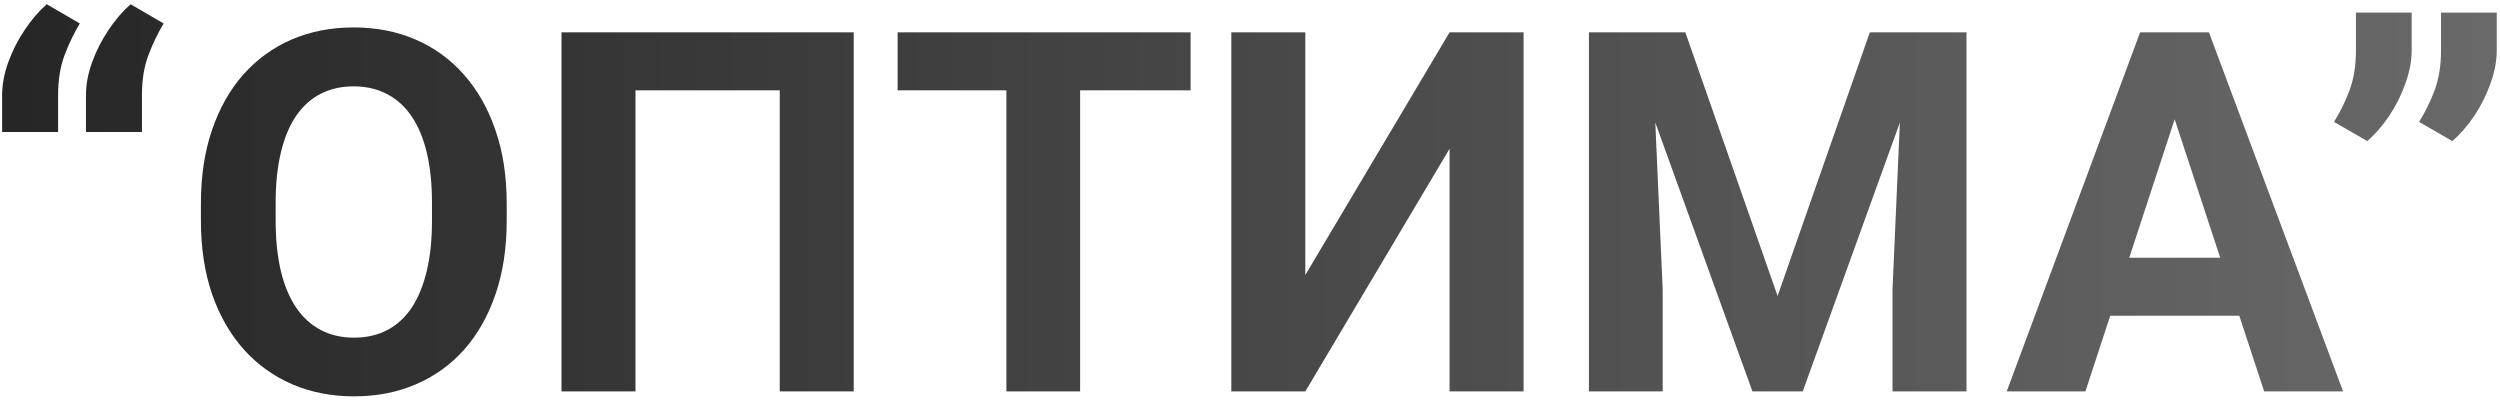 <?xml version="1.0" encoding="UTF-8"?> <svg xmlns="http://www.w3.org/2000/svg" width="198" height="32" viewBox="0 0 198 32" fill="none"><path d="M0.168 10.453L0.168 7.543C0.168 6.697 0.331 5.824 0.656 4.926C0.982 4.027 1.411 3.181 1.945 2.387C2.479 1.579 3.065 0.896 3.703 0.336L6.32 1.859C5.852 2.641 5.448 3.48 5.109 4.379C4.771 5.277 4.602 6.332 4.602 7.543L4.602 10.453L0.168 10.453ZM6.809 10.453L6.809 7.543C6.809 6.697 6.971 5.824 7.297 4.926C7.622 4.027 8.052 3.181 8.586 2.387C9.12 1.579 9.706 0.896 10.344 0.336L12.961 1.859C12.492 2.641 12.088 3.48 11.75 4.379C11.412 5.277 11.242 6.332 11.242 7.543L11.242 10.453L6.809 10.453ZM40.131 16.117L40.131 17.465C40.131 19.626 39.838 21.566 39.252 23.285C38.666 25.004 37.84 26.469 36.772 27.68C35.704 28.878 34.428 29.796 32.944 30.434C31.472 31.072 29.838 31.391 28.041 31.391C26.258 31.391 24.623 31.072 23.139 30.434C21.668 29.796 20.392 28.878 19.311 27.68C18.23 26.469 17.39 25.004 16.791 23.285C16.206 21.566 15.912 19.626 15.912 17.465L15.912 16.117C15.912 13.943 16.206 12.003 16.791 10.297C17.377 8.578 18.204 7.113 19.272 5.902C20.353 4.691 21.629 3.767 23.1 3.129C24.584 2.491 26.218 2.172 28.002 2.172C29.799 2.172 31.433 2.491 32.905 3.129C34.389 3.767 35.665 4.691 36.733 5.902C37.813 7.113 38.647 8.578 39.233 10.297C39.832 12.003 40.131 13.943 40.131 16.117ZM34.213 17.465L34.213 16.078C34.213 14.568 34.077 13.24 33.803 12.094C33.53 10.948 33.126 9.984 32.592 9.203C32.058 8.422 31.407 7.836 30.639 7.445C29.871 7.042 28.992 6.84 28.002 6.84C27.013 6.84 26.134 7.042 25.366 7.445C24.61 7.836 23.966 8.422 23.432 9.203C22.911 9.984 22.514 10.948 22.241 12.094C21.967 13.24 21.831 14.568 21.831 16.078L21.831 17.465C21.831 18.962 21.967 20.29 22.241 21.449C22.514 22.595 22.918 23.565 23.452 24.359C23.985 25.141 24.637 25.733 25.405 26.137C26.173 26.54 27.052 26.742 28.041 26.742C29.031 26.742 29.91 26.54 30.678 26.137C31.446 25.733 32.091 25.141 32.612 24.359C33.133 23.565 33.53 22.595 33.803 21.449C34.077 20.29 34.213 18.962 34.213 17.465ZM67.614 2.562L67.614 31L61.755 31L61.755 7.152L50.329 7.152L50.329 31L44.469 31L44.469 2.562L67.614 2.562ZM85.546 2.562L85.546 31L79.706 31L79.706 2.562L85.546 2.562ZM94.296 2.562L94.296 7.152L71.093 7.152L71.093 2.562L94.296 2.562ZM103.38 21.781L114.806 2.562L120.666 2.562L120.666 31L114.806 31L114.806 11.781L103.38 31L97.521 31L97.521 2.562L103.38 2.562L103.38 21.781ZM128.52 2.562L133.48 2.562L140.785 23.441L148.09 2.562L153.051 2.562L142.777 31L138.793 31L128.52 2.562ZM125.844 2.562L130.785 2.562L131.684 22.914L131.684 31L125.844 31L125.844 2.562ZM150.785 2.562L155.746 2.562L155.746 31L149.887 31L149.887 22.914L150.785 2.562ZM172.897 7.426L165.163 31L158.932 31L169.498 2.562L173.463 2.562L172.897 7.426ZM179.323 31L171.569 7.426L170.944 2.562L174.948 2.562L185.573 31L179.323 31ZM178.971 20.414L178.971 25.004L163.952 25.004L163.952 20.414L178.971 20.414ZM191.005 1L191.005 3.969C191.005 4.815 190.842 5.688 190.516 6.586C190.204 7.484 189.781 8.337 189.247 9.145C188.713 9.939 188.127 10.616 187.489 11.176L184.852 9.652C185.334 8.884 185.744 8.051 186.083 7.152C186.421 6.241 186.591 5.186 186.591 3.988L186.591 1L191.005 1ZM197.743 1L197.743 3.969C197.743 4.815 197.58 5.688 197.255 6.586C196.942 7.484 196.519 8.337 195.985 9.145C195.451 9.939 194.865 10.616 194.227 11.176L191.591 9.652C192.072 8.884 192.483 8.051 192.821 7.152C193.16 6.241 193.329 5.186 193.329 3.988L193.329 1L197.743 1Z" fill="url(#paint0_linear_756_418)"></path><defs><linearGradient id="paint0_linear_756_418" x1="-2" y1="17.5" x2="200" y2="17.5" gradientUnits="userSpaceOnUse"><stop stop-color="#252525"></stop><stop offset="1" stop-color="#6A6A6A"></stop></linearGradient></defs></svg> 
